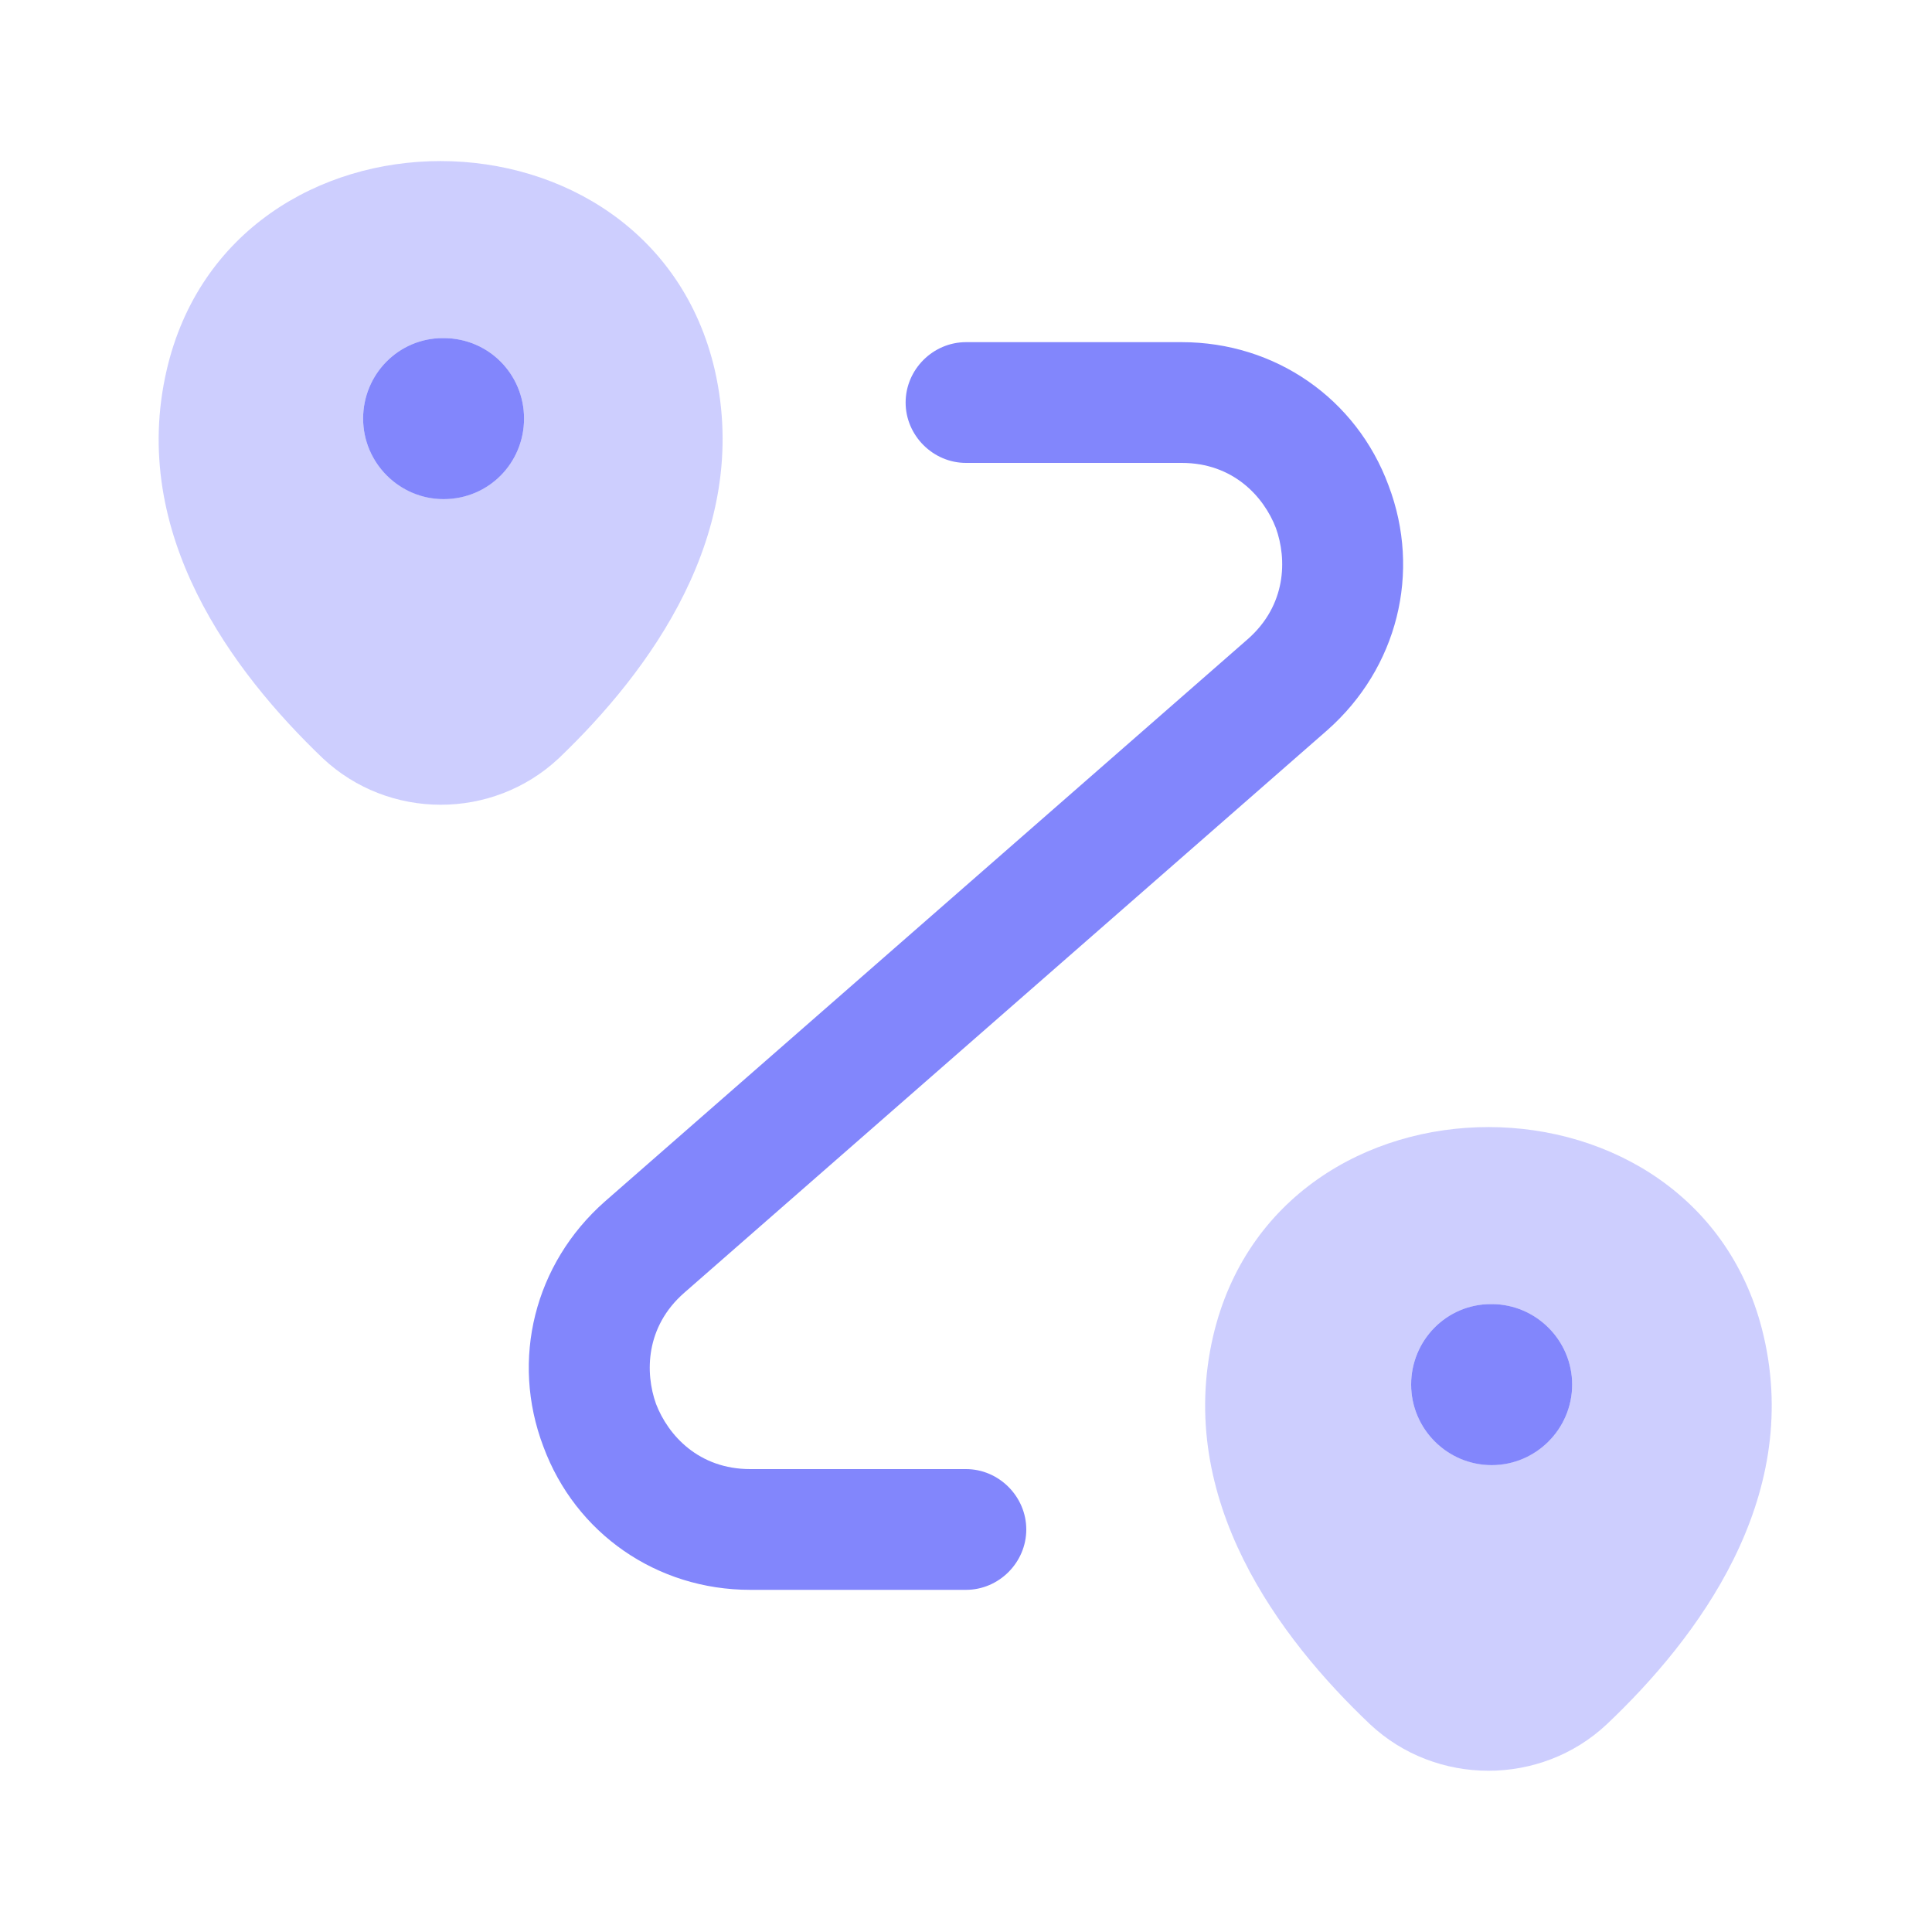 <svg width="20" height="20" viewBox="0 0 20 20" fill="none" xmlns="http://www.w3.org/2000/svg">
<path opacity="0.4" d="M7.4 3.833C6.734 0.95 2.392 0.941 1.725 3.833C1.334 5.525 2.409 6.958 3.342 7.85C4.025 8.491 5.1 8.491 5.784 7.85C6.717 6.958 7.784 5.525 7.4 3.833ZM4.592 5.166C4.134 5.166 3.759 4.791 3.759 4.333C3.759 3.875 4.125 3.5 4.584 3.5H4.592C5.059 3.5 5.425 3.875 5.425 4.333C5.425 4.791 5.059 5.166 4.592 5.166Z" fill="#8286FC"/>
<path d="M5.425 4.333C5.425 4.792 5.059 5.167 4.592 5.167C4.134 5.167 3.759 4.792 3.759 4.333C3.759 3.875 4.125 3.5 4.584 3.5H4.592C5.059 3.5 5.425 3.875 5.425 4.333Z" fill="#8286FC"/>
<path opacity="0.4" d="M18.258 13.833C17.592 10.95 13.233 10.941 12.558 13.833C12.167 15.525 13.242 16.958 14.183 17.85C14.867 18.491 15.95 18.491 16.633 17.85C17.575 16.958 18.65 15.525 18.258 13.833ZM15.442 15.166C14.983 15.166 14.608 14.791 14.608 14.333C14.608 13.875 14.975 13.5 15.433 13.5H15.442C15.9 13.5 16.275 13.875 16.275 14.333C16.275 14.791 15.9 15.166 15.442 15.166Z" fill="#8286FC"/>
<path d="M16.275 14.333C16.275 14.792 15.9 15.167 15.442 15.167C14.983 15.167 14.608 14.792 14.608 14.333C14.608 13.875 14.975 13.5 15.433 13.5H15.442C15.9 13.5 16.275 13.875 16.275 14.333Z" fill="#8286FC"/>
<path d="M10 16.458H7.766C6.8 16.458 5.958 15.875 5.625 14.975C5.283 14.075 5.533 13.083 6.258 12.441L12.916 6.617C13.316 6.266 13.325 5.792 13.208 5.466C13.083 5.141 12.766 4.792 12.233 4.792H10C9.658 4.792 9.375 4.508 9.375 4.167C9.375 3.825 9.658 3.542 10 3.542H12.233C13.2 3.542 14.041 4.125 14.374 5.025C14.716 5.925 14.466 6.917 13.741 7.558L7.083 13.383C6.683 13.733 6.675 14.208 6.791 14.533C6.916 14.858 7.233 15.208 7.766 15.208H10C10.341 15.208 10.624 15.492 10.624 15.833C10.624 16.175 10.341 16.458 10 16.458Z" fill="#8286FC"/>
</svg>
